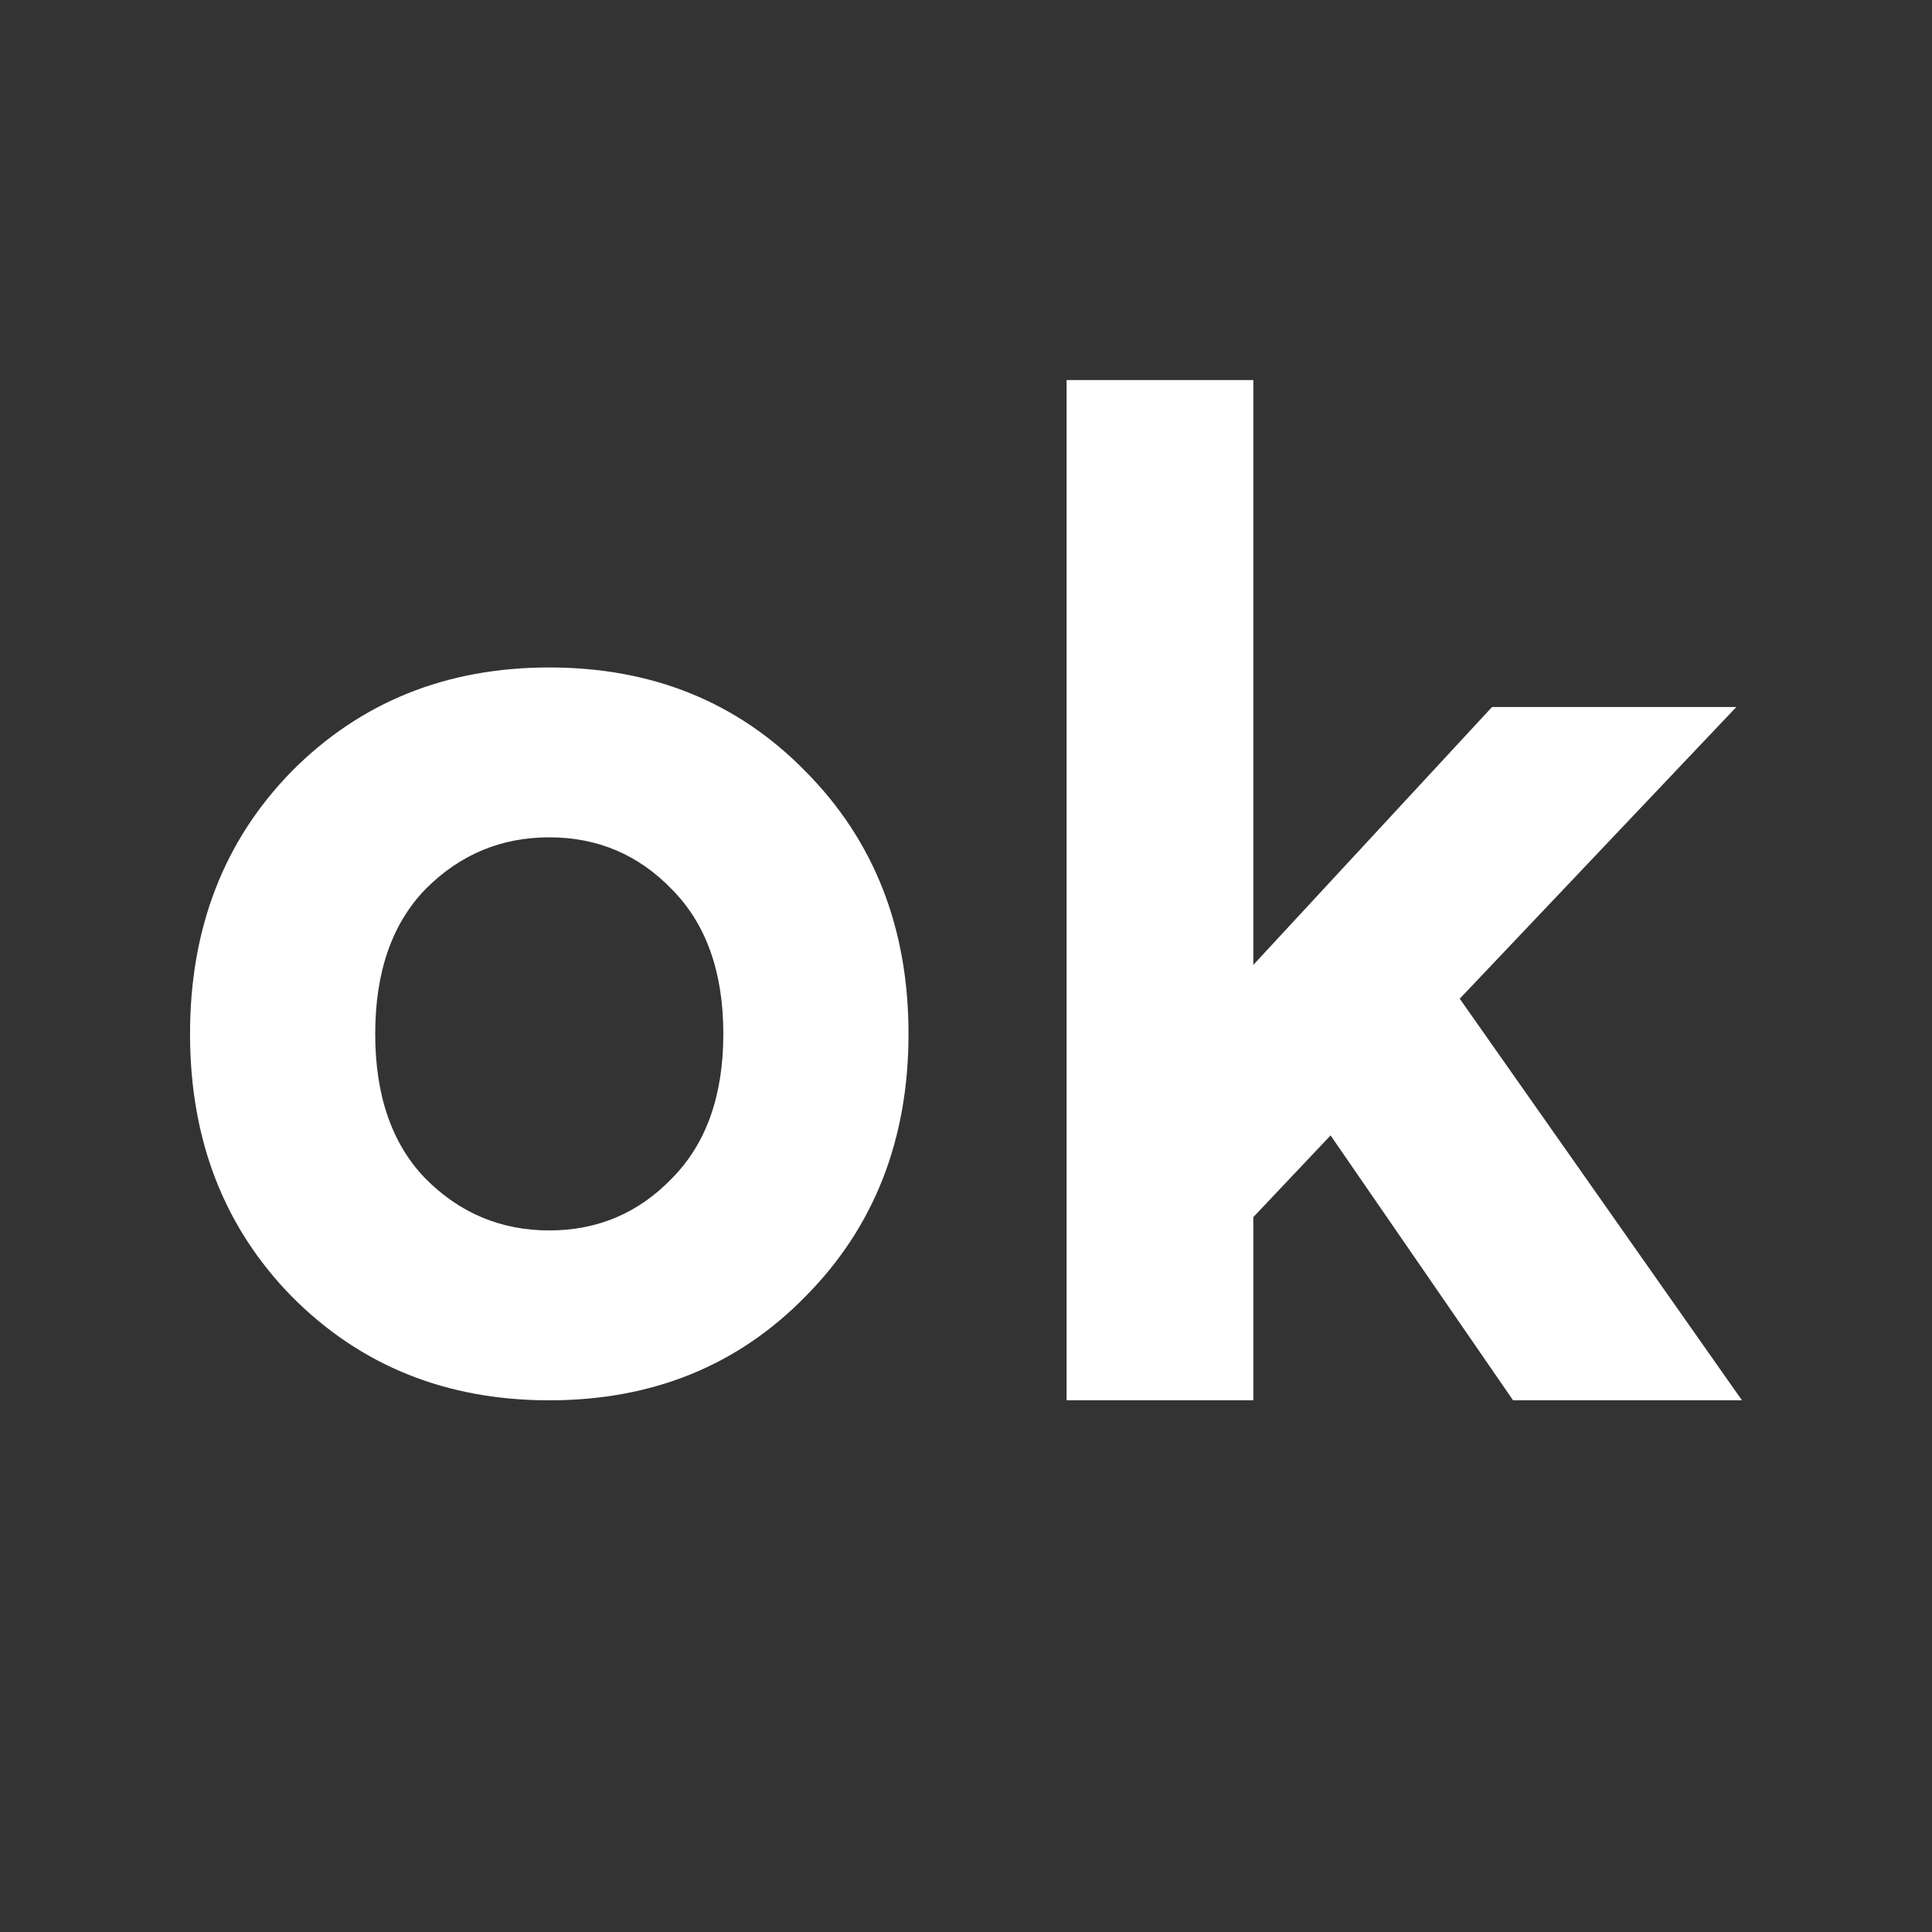 <svg width="122" height="122" viewBox="0 0 122 122" fill="none" xmlns="http://www.w3.org/2000/svg">
<rect x="0" y="0" width="122" height="122" fill="#333333" stroke="none"/>
<path d="M26.86 74.418C29.029 76.605 31.637 77.698 34.685 77.698C37.733 77.698 40.312 76.605 42.423 74.418C44.592 72.231 45.676 69.188 45.676 65.287C45.676 61.386 44.592 58.342 42.423 56.155C40.312 53.968 37.733 52.875 34.685 52.875C31.637 52.875 29.029 53.968 26.86 56.155C24.749 58.342 23.694 61.386 23.694 65.287C23.694 69.188 24.749 72.231 26.86 74.418ZM18.419 48.708C22.756 44.335 28.179 42.148 34.685 42.148C41.192 42.148 46.585 44.335 50.864 48.708C55.202 53.082 57.37 58.608 57.37 65.287C57.37 71.965 55.202 77.492 50.864 81.865C46.585 86.239 41.192 88.426 34.685 88.426C28.179 88.426 22.756 86.239 18.419 81.865C14.14 77.492 12 71.965 12 65.287C12 58.608 14.14 53.082 18.419 48.708Z" fill="white"/>
<path d="M109.645 44.645L92.178 63.065L110 88.426H95.547L84.021 71.697L79.144 76.858V88.426H67.352V24H79.144V60.929L94.218 44.645H109.645Z" fill="white"/>
</svg>
